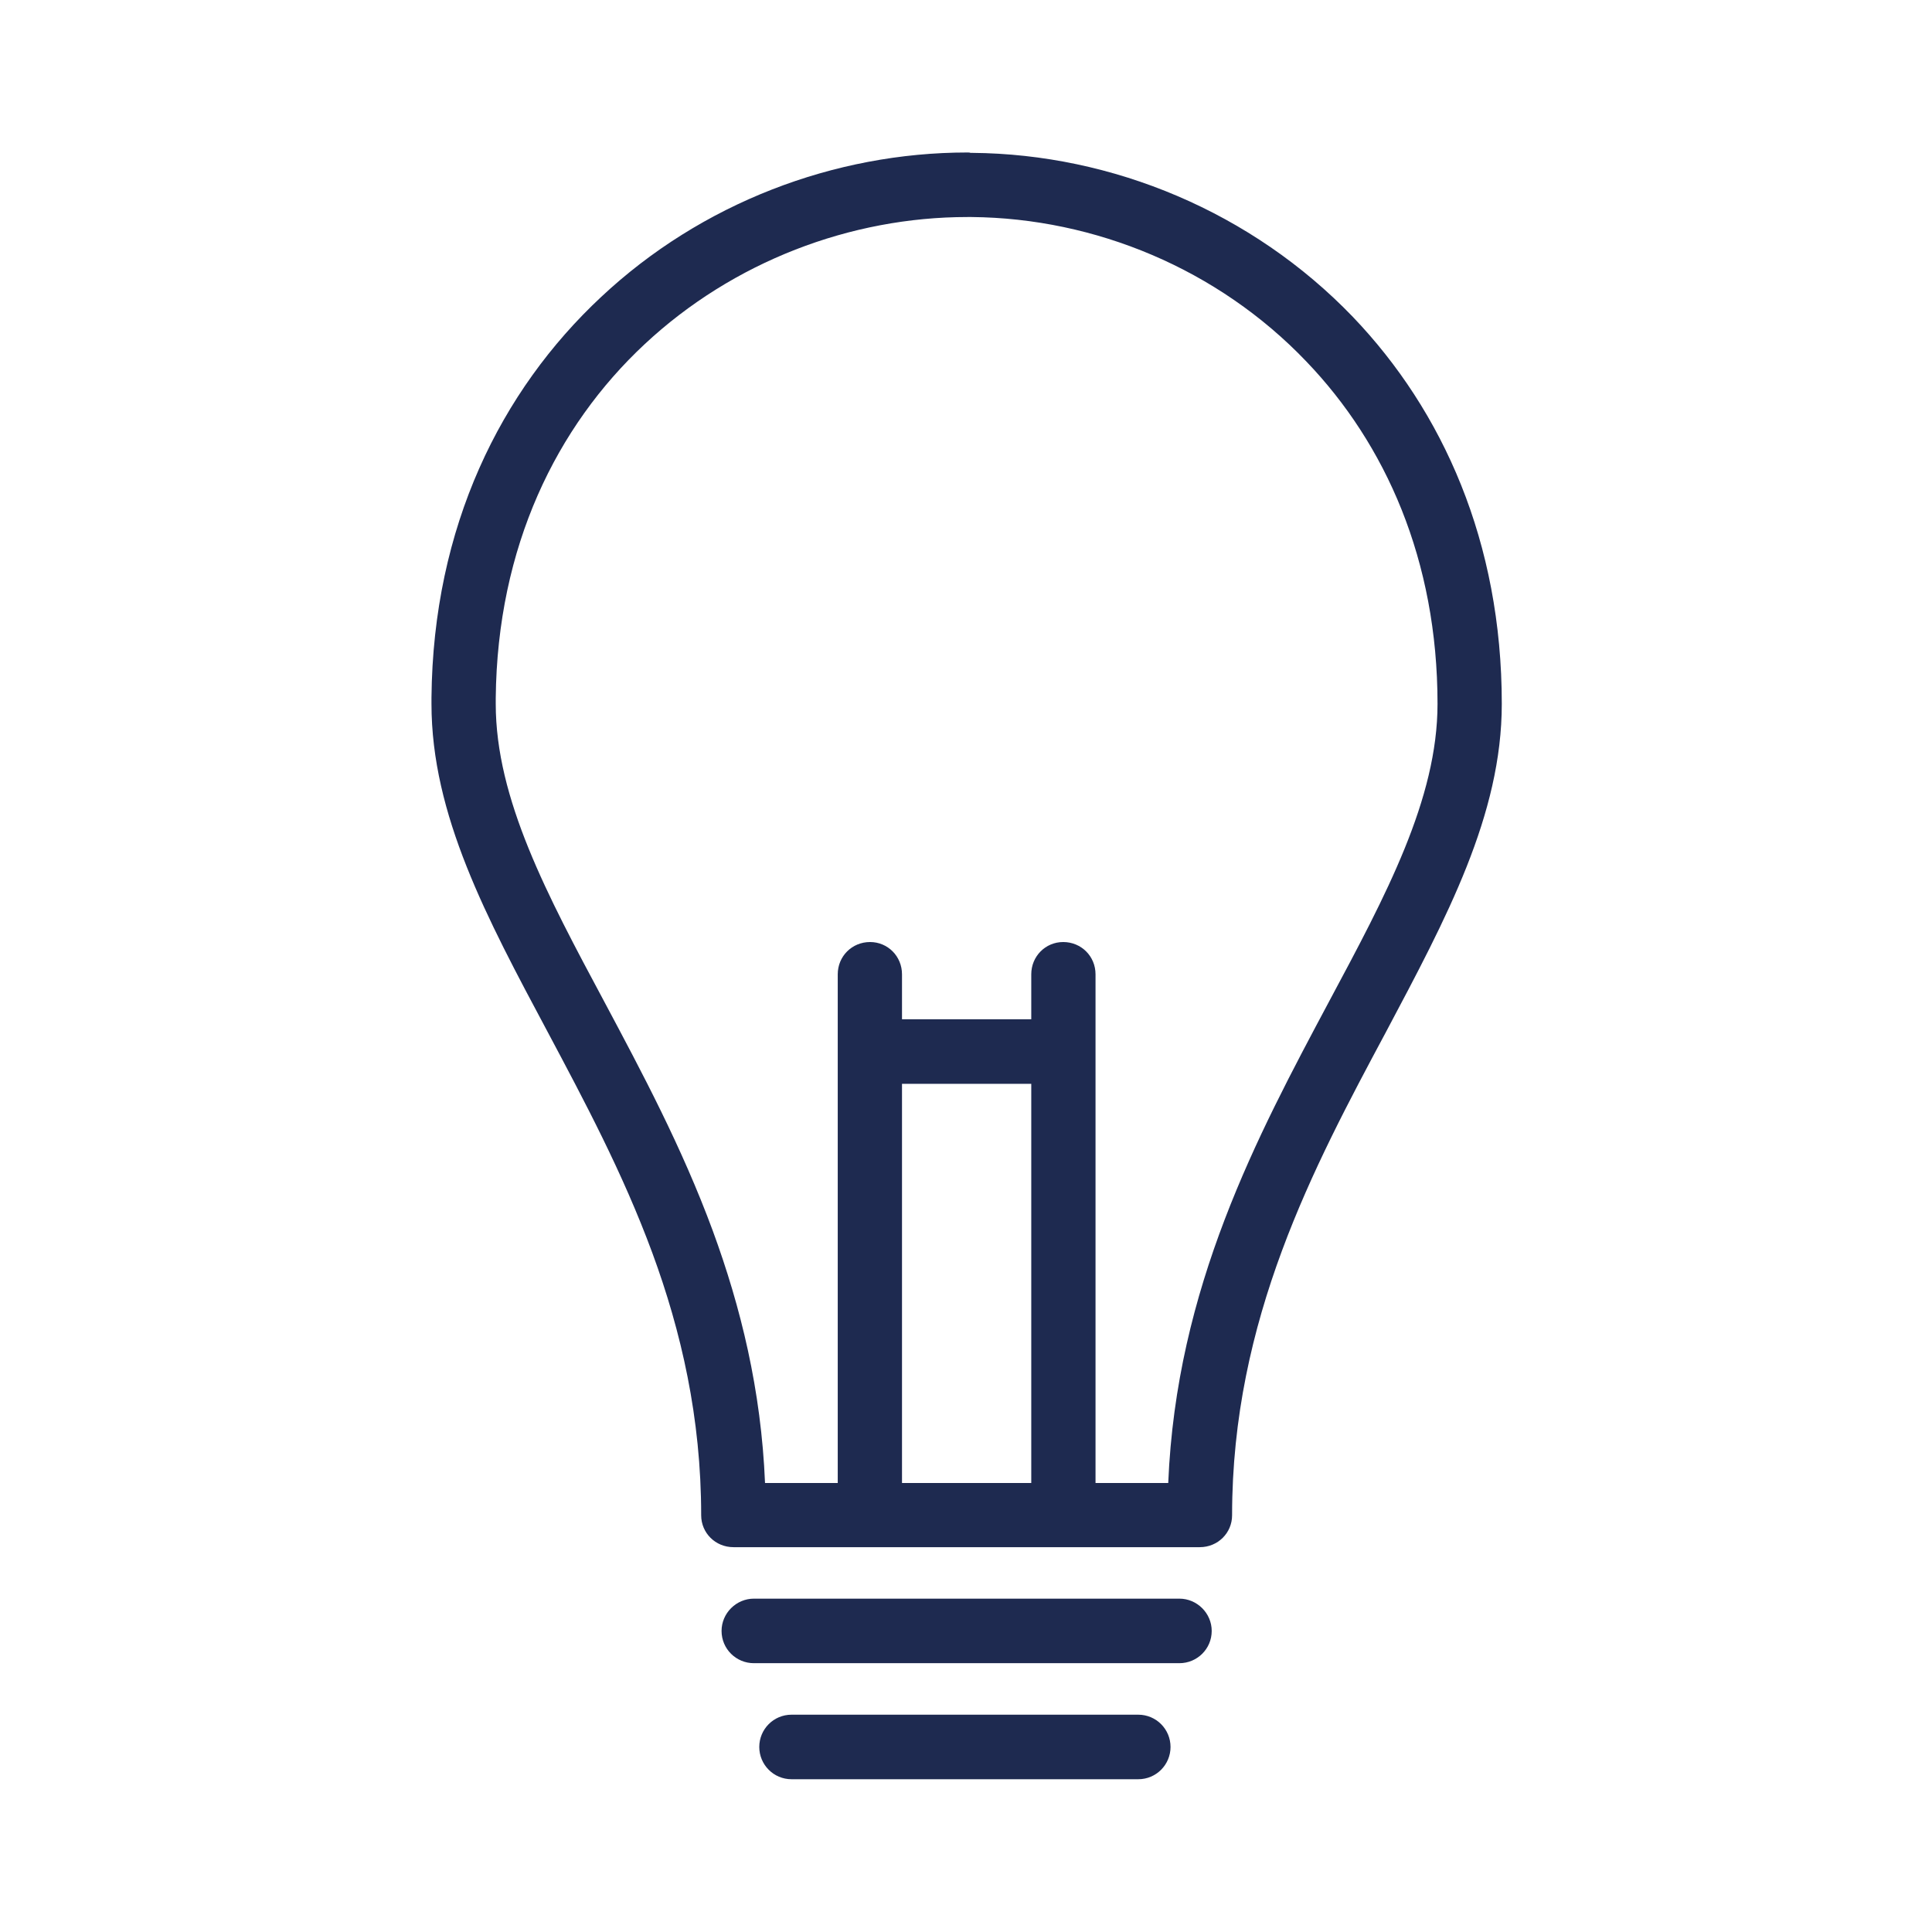 <svg xmlns="http://www.w3.org/2000/svg" xmlns:xlink="http://www.w3.org/1999/xlink" width="500" zoomAndPan="magnify" viewBox="0 0 375 375" height="500" preserveAspectRatio="xMidYMid meet" version="1.0"><defs><clipPath id="id1"><path d="M 83.746 29.598 L 291.496 29.598 L 291.496 345.348 L 83.746 345.348 Z M 83.746 29.598 " clip-rule="nonzero"/></clipPath></defs><g clip-path="url(#id1)"><path fill="#1e2a50" d="M 232.875 300.305 L 142.371 300.305 C 138.859 300.305 136.098 297.543 136.098 294.113 C 136.098 275.172 132.215 258.395 126.613 243.18 C 120.863 227.594 113.32 213.5 106.301 200.301 C 94.43 178.074 83.75 158.164 83.75 136.613 L 83.75 135.418 C 84.051 102.234 97.191 75.832 116.684 57.637 C 136.098 39.441 161.934 29.598 187.773 29.598 C 187.996 29.598 188.219 29.598 188.371 29.672 L 188.742 29.672 C 215.926 29.895 243.031 41.156 262.598 61.516 C 280.07 79.785 291.496 105.215 291.496 136.613 C 291.496 158.164 280.816 178.074 269.02 200.301 C 254.98 226.551 239.148 256.082 239.148 294.113 C 239.148 297.543 236.387 300.305 232.875 300.305 Z M 146.328 322.824 C 142.895 322.824 140.055 320.066 140.055 316.562 C 140.055 313.129 142.895 310.297 146.328 310.297 L 228.918 310.297 C 232.352 310.297 235.191 313.129 235.191 316.562 C 235.191 320.066 232.352 322.824 228.918 322.824 Z M 175.078 197.836 L 200.168 197.836 L 200.168 189.113 C 200.168 185.609 202.93 182.848 206.367 182.848 C 209.875 182.848 212.641 185.609 212.641 189.113 L 212.641 287.852 L 226.754 287.852 C 228.32 249.891 244.004 220.582 257.965 194.406 C 269.02 173.75 279.023 155.105 279.023 136.613 C 279.023 108.723 268.941 86.199 253.559 70.164 C 236.387 52.191 212.562 42.348 188.594 42.125 L 187.773 42.125 C 165.07 42.125 142.297 50.777 125.121 66.809 C 108.02 82.77 96.52 106.109 96.223 135.492 L 96.223 136.613 C 96.223 155.105 106.227 173.75 117.281 194.406 C 124.598 208.129 132.363 222.672 138.336 238.855 C 143.789 253.695 147.746 269.801 148.492 287.852 L 162.605 287.852 L 162.605 189.113 C 162.605 185.609 165.371 182.848 168.879 182.848 C 172.316 182.848 175.078 185.609 175.078 189.113 Z M 200.168 287.852 L 200.168 210.367 L 175.078 210.367 L 175.078 287.852 Z M 153.645 345.348 C 150.137 345.348 147.375 342.512 147.375 339.082 C 147.375 335.652 150.137 332.82 153.645 332.82 L 220.926 332.82 C 224.438 332.82 227.199 335.652 227.199 339.082 C 227.199 342.512 224.438 345.348 220.926 345.348 Z M 153.645 345.348 " fill-opacity="1" fill-rule="nonzero"/></g></svg>